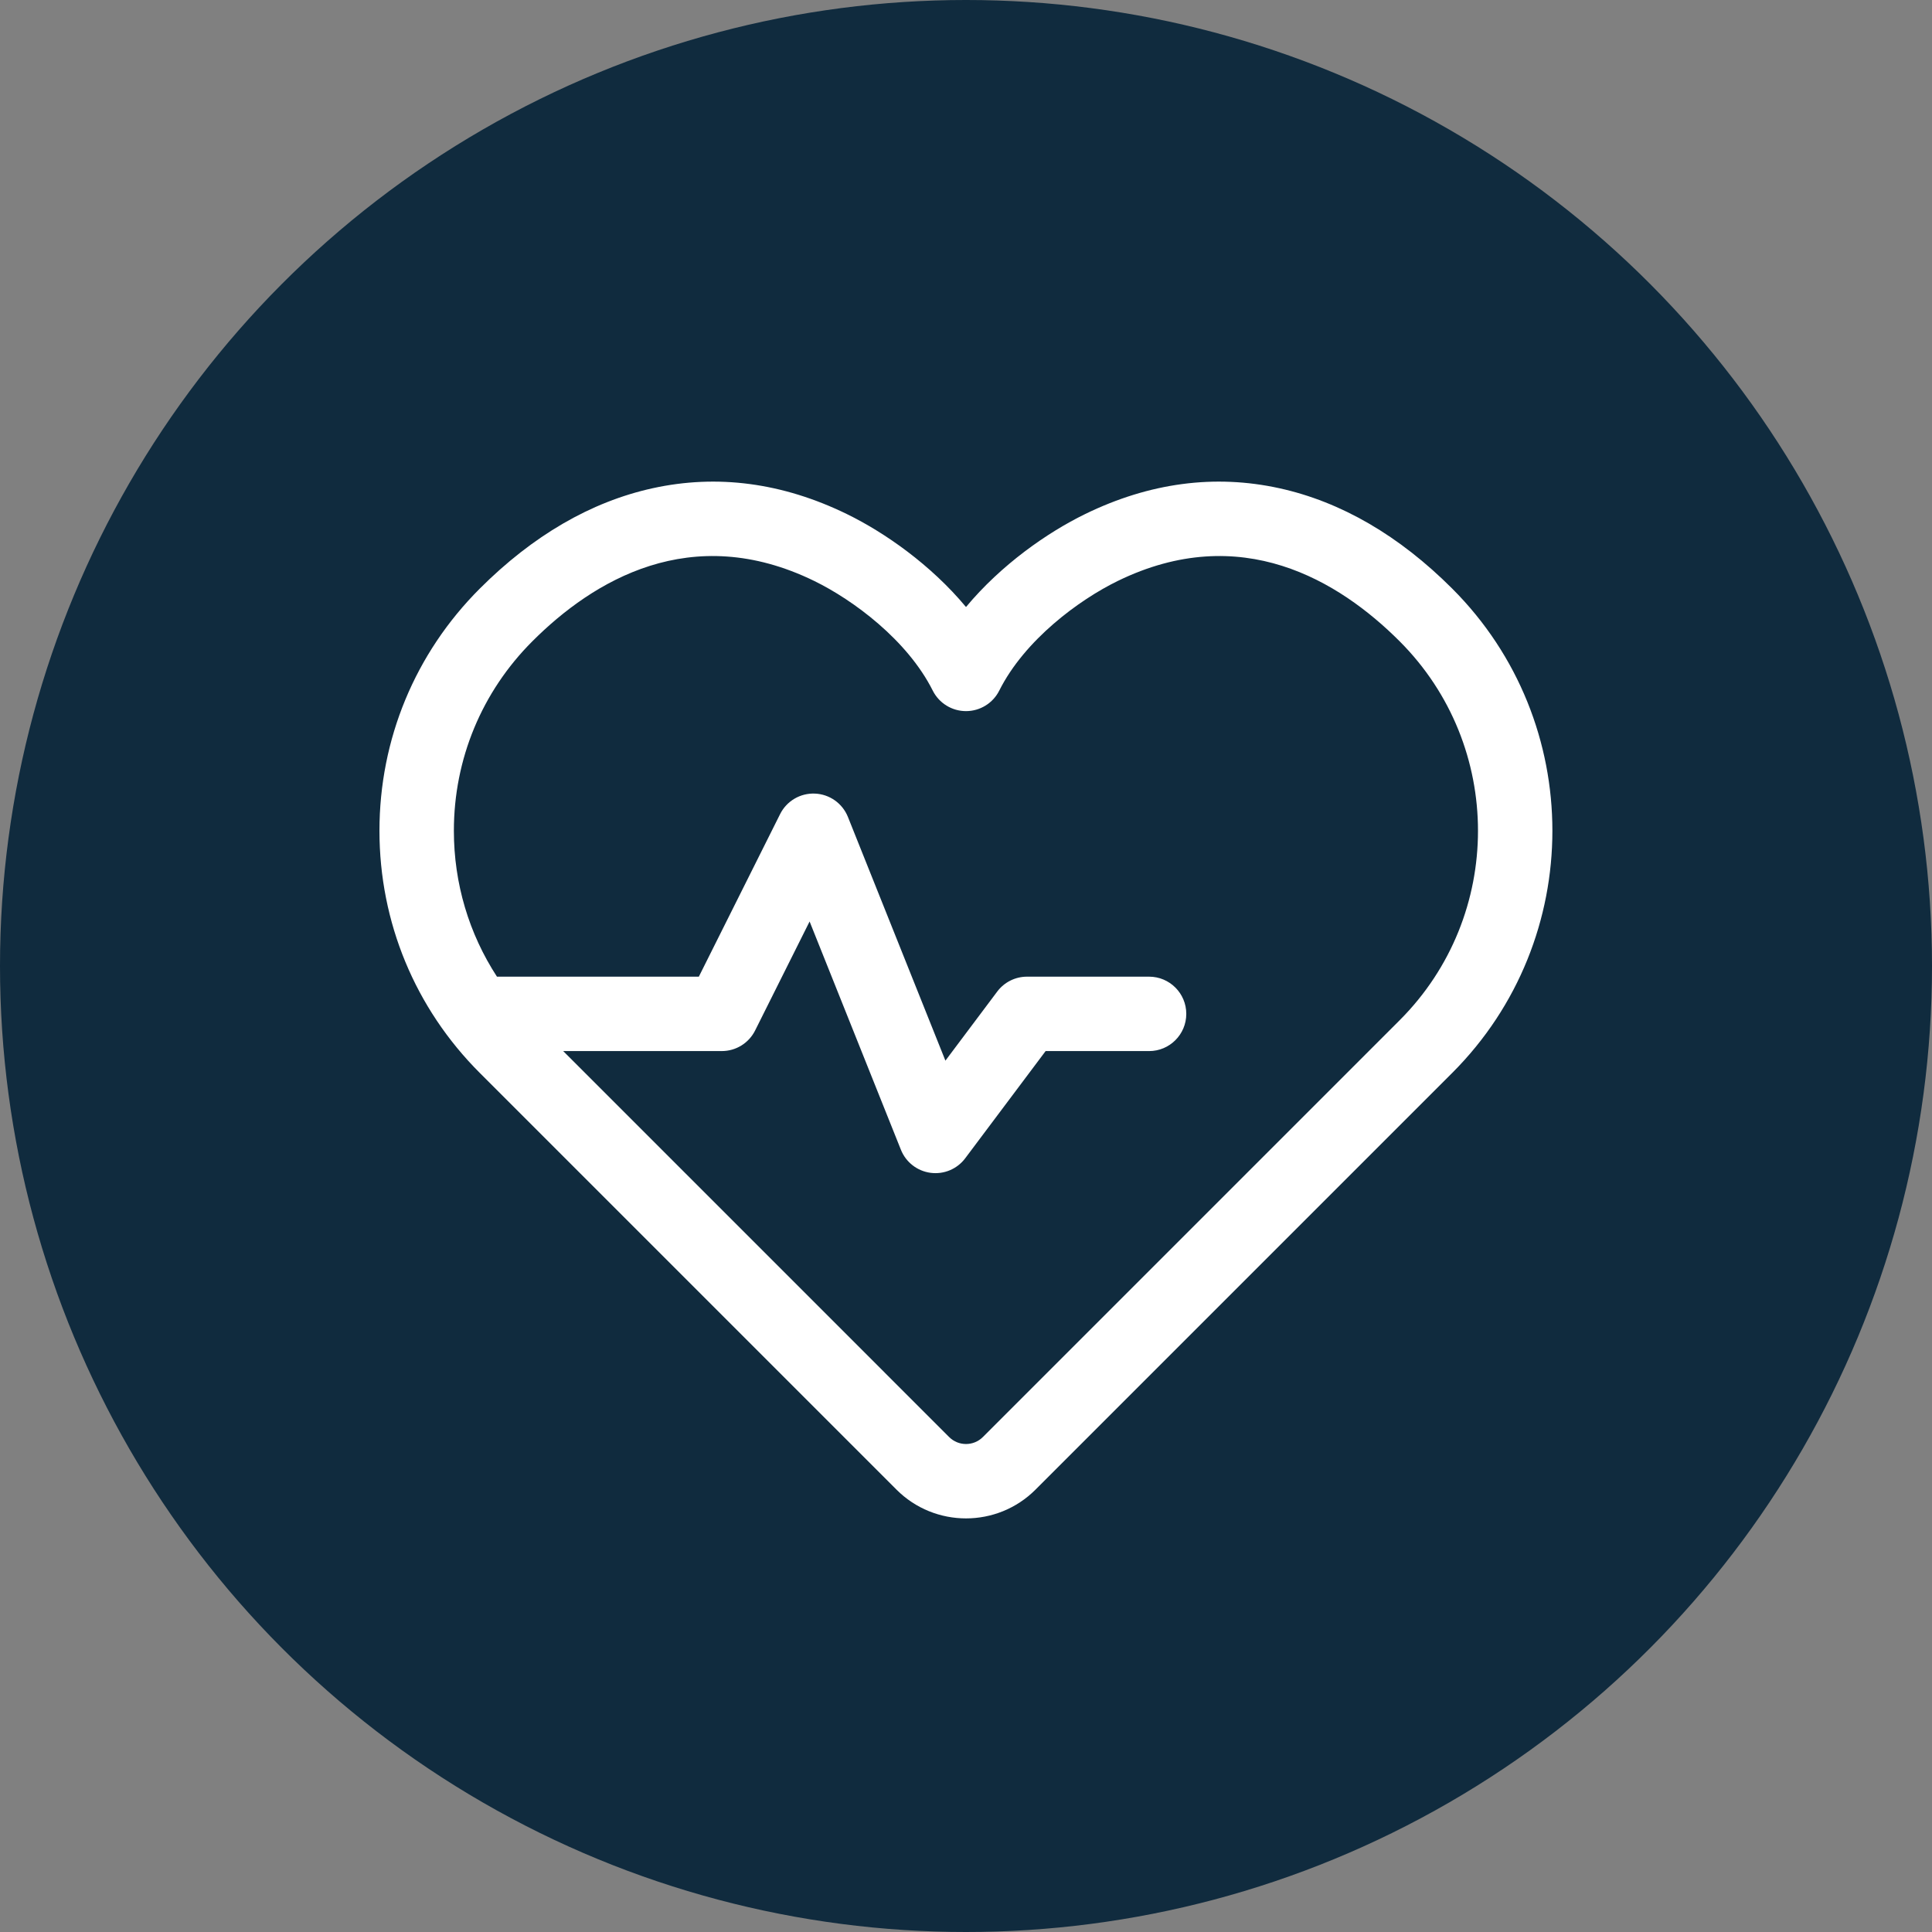 <?xml version="1.0" encoding="UTF-8"?>
<svg xmlns="http://www.w3.org/2000/svg" id="Layer_2" viewBox="0 0 934.6 934.6">
  <rect x="0" y="0" width="934.6" height="934.6" fill="#808080" stroke="none"/>
  <defs>
    <style>.cls-1{fill:#102b3e;}.cls-1,.cls-2{stroke-width:0px;}.cls-2{fill:#fff;}</style>
  </defs>
  <g id="Layer_1-2">
    <circle class="cls-1" cx="467.3" cy="467.3" r="467.3"></circle>
    <path class="cls-2" d="m467.3,734.52c-12.17,0-24.34-4.63-33.61-13.9l-201.62-201.62c-31.28-31.28-48.51-72.88-48.51-117.12s17.23-85.84,48.51-117.12c25.68-25.68,53.81-42.02,83.61-48.57,31.29-6.88,62.91-2.68,94,12.49,18.27,8.92,40.58,24.49,57.62,44.96,17.03-20.47,39.34-36.04,57.62-44.96,31.08-15.17,62.71-19.37,94-12.49,29.8,6.55,57.93,22.89,83.61,48.57,64.58,64.58,64.58,169.66,0,234.24l-201.62,201.62c-9.26,9.26-21.44,13.9-33.61,13.9Zm-194.85-226.06l186.7,186.71c4.49,4.49,11.81,4.49,16.3,0l201.62-201.62c50.54-50.54,50.54-132.78,0-183.33-29.34-29.35-76.82-58.23-136.36-29.18-18.76,9.15-45.02,28.53-57.32,53.03-3.05,6.09-9.28,9.93-16.09,9.93s-13.03-3.84-16.09-9.93c-12.29-24.49-38.56-43.87-57.32-53.03-59.54-29.05-107.02-.17-136.36,29.18-24.49,24.48-37.97,57.04-37.97,91.66,0,25.44,7.28,49.75,20.84,70.58h97.66l39.31-78.63c3.17-6.34,9.75-10.23,16.85-9.93,7.08.29,13.33,4.72,15.96,11.3l47.16,117.89,25.07-33.43c3.4-4.53,8.74-7.2,14.4-7.2h59.05c9.94,0,18,8.06,18,18s-8.06,18-18,18h-50.05l-38.89,51.85c-3.9,5.2-10.3,7.9-16.76,7.04-6.45-.85-11.94-5.12-14.35-11.16l-44.17-110.42-26.36,52.73c-3.05,6.1-9.28,9.95-16.1,9.95h-76.75Z"></path>
  </g>
</svg>
